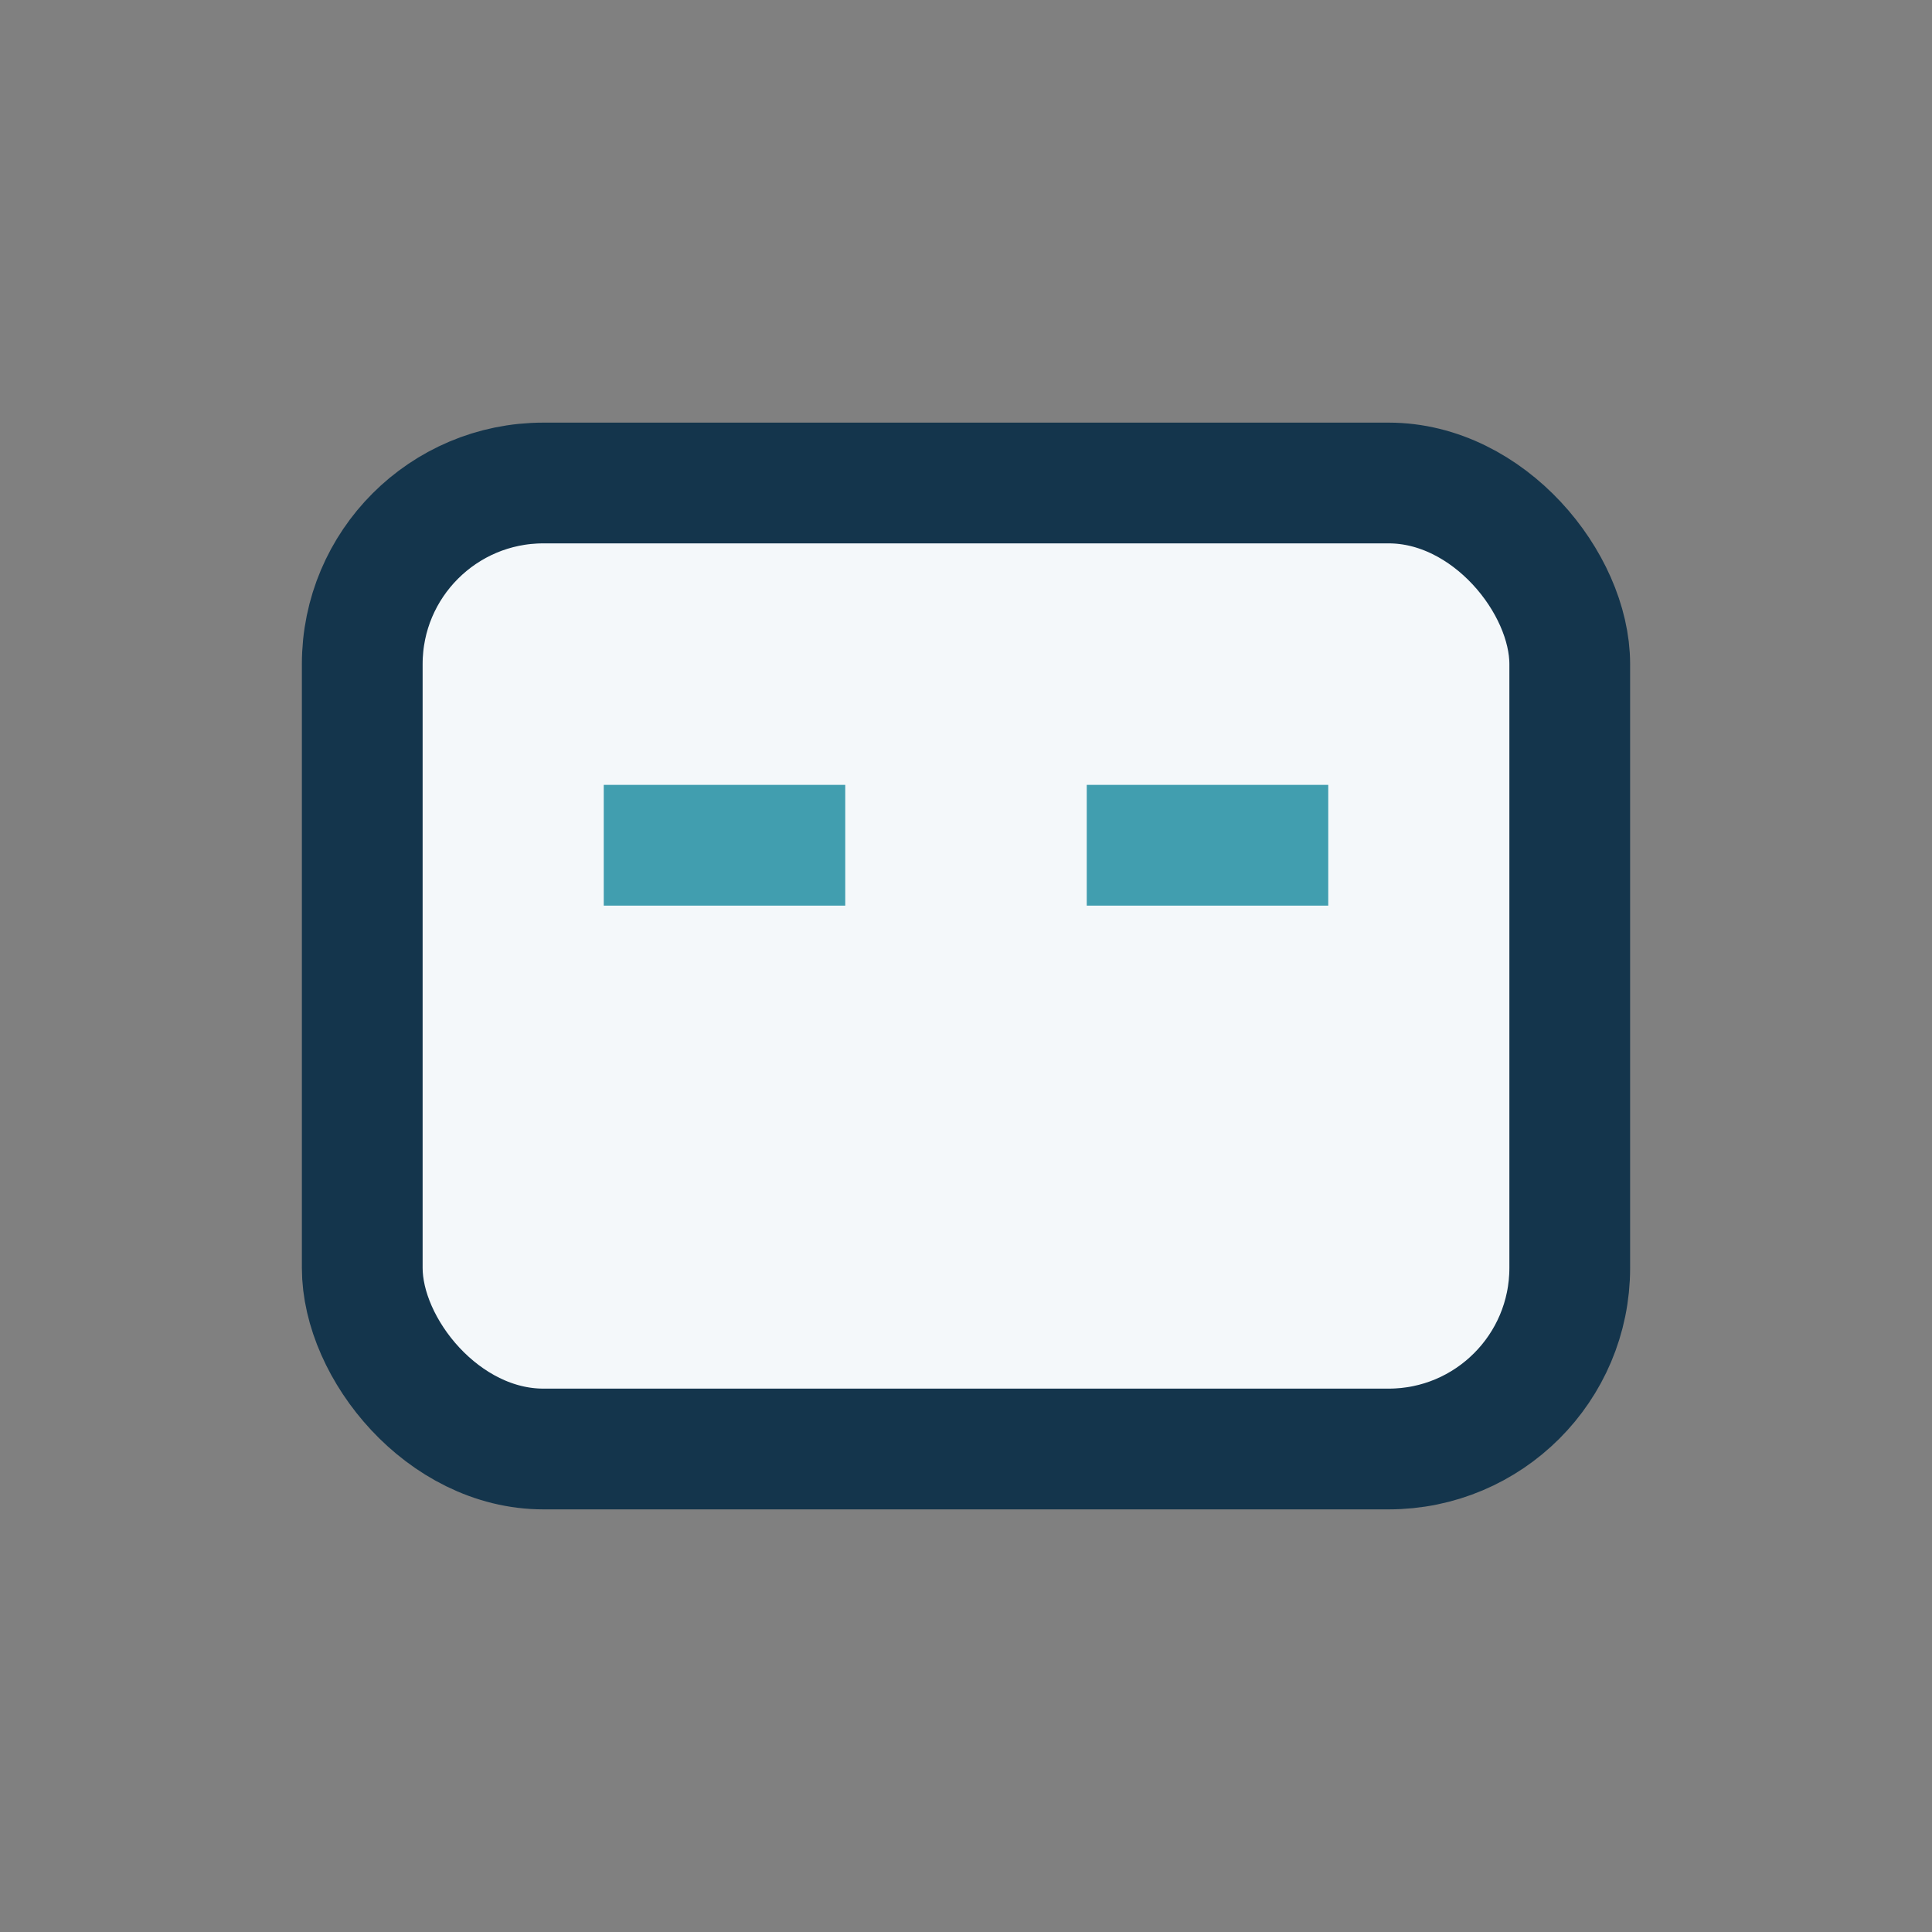 <?xml version="1.0" encoding="UTF-8"?>
<svg xmlns="http://www.w3.org/2000/svg" width="32" height="32" viewBox="0 0 32 32"><rect x="0" y="0" width="32" height="32" fill="#808080" stroke="none"/><rect x="6" y="8" width="20" height="16" rx="3" fill="#F4F8FA" stroke="#14354C" stroke-width="2"/><path d="M10 14h4m4 0h4" stroke="#419EAF" stroke-width="2"/></svg>